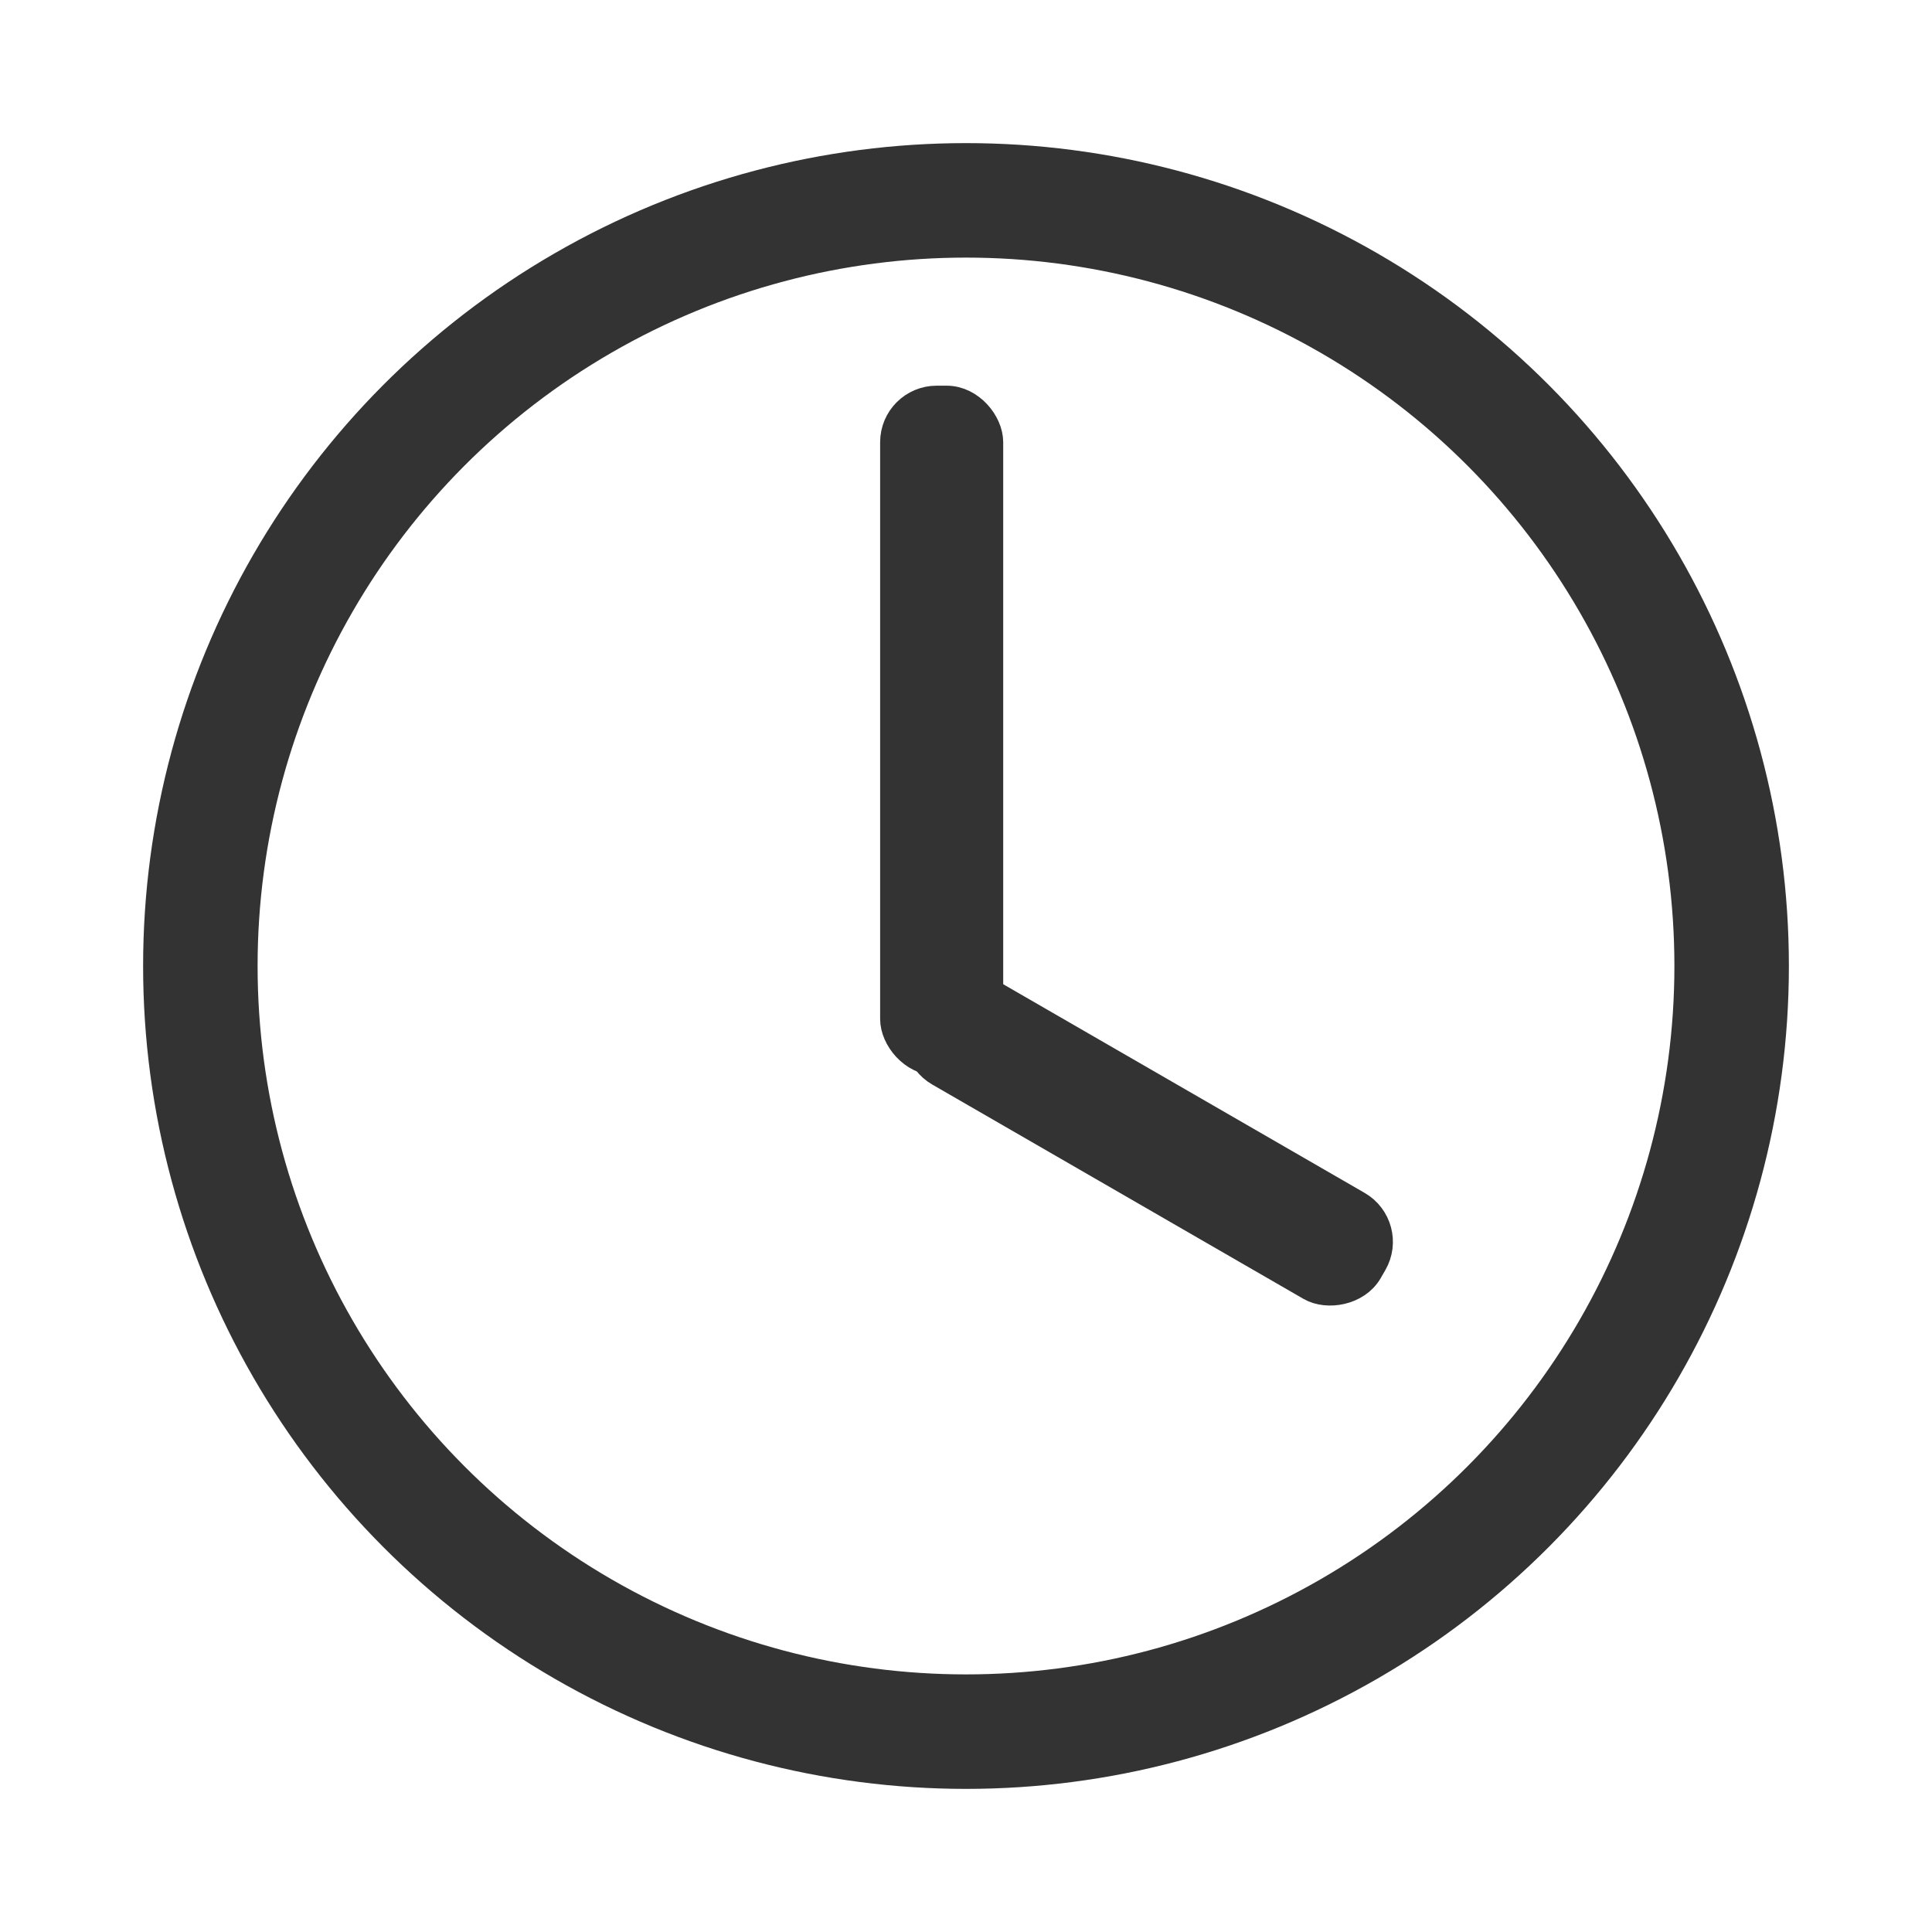 <svg viewBox="0 0 27 27" xmlns="http://www.w3.org/2000/svg"><g stroke="#333" stroke-miterlimit="10"><rect fill="#333" height="9.14" rx=".54" stroke-width=".5" width="1.22" x="12.55" y="5.64"/><rect fill="#333" height="7.07" rx=".54" stroke-width=".5" transform="matrix(.5 -.866 .866 .5 -5.76 21.86)" width="1.21" x="15.45" y="12.38"/><circle cx="13.5" cy="13.5" fill="none" r="10.7" stroke-width="1.6"/></g></svg>
